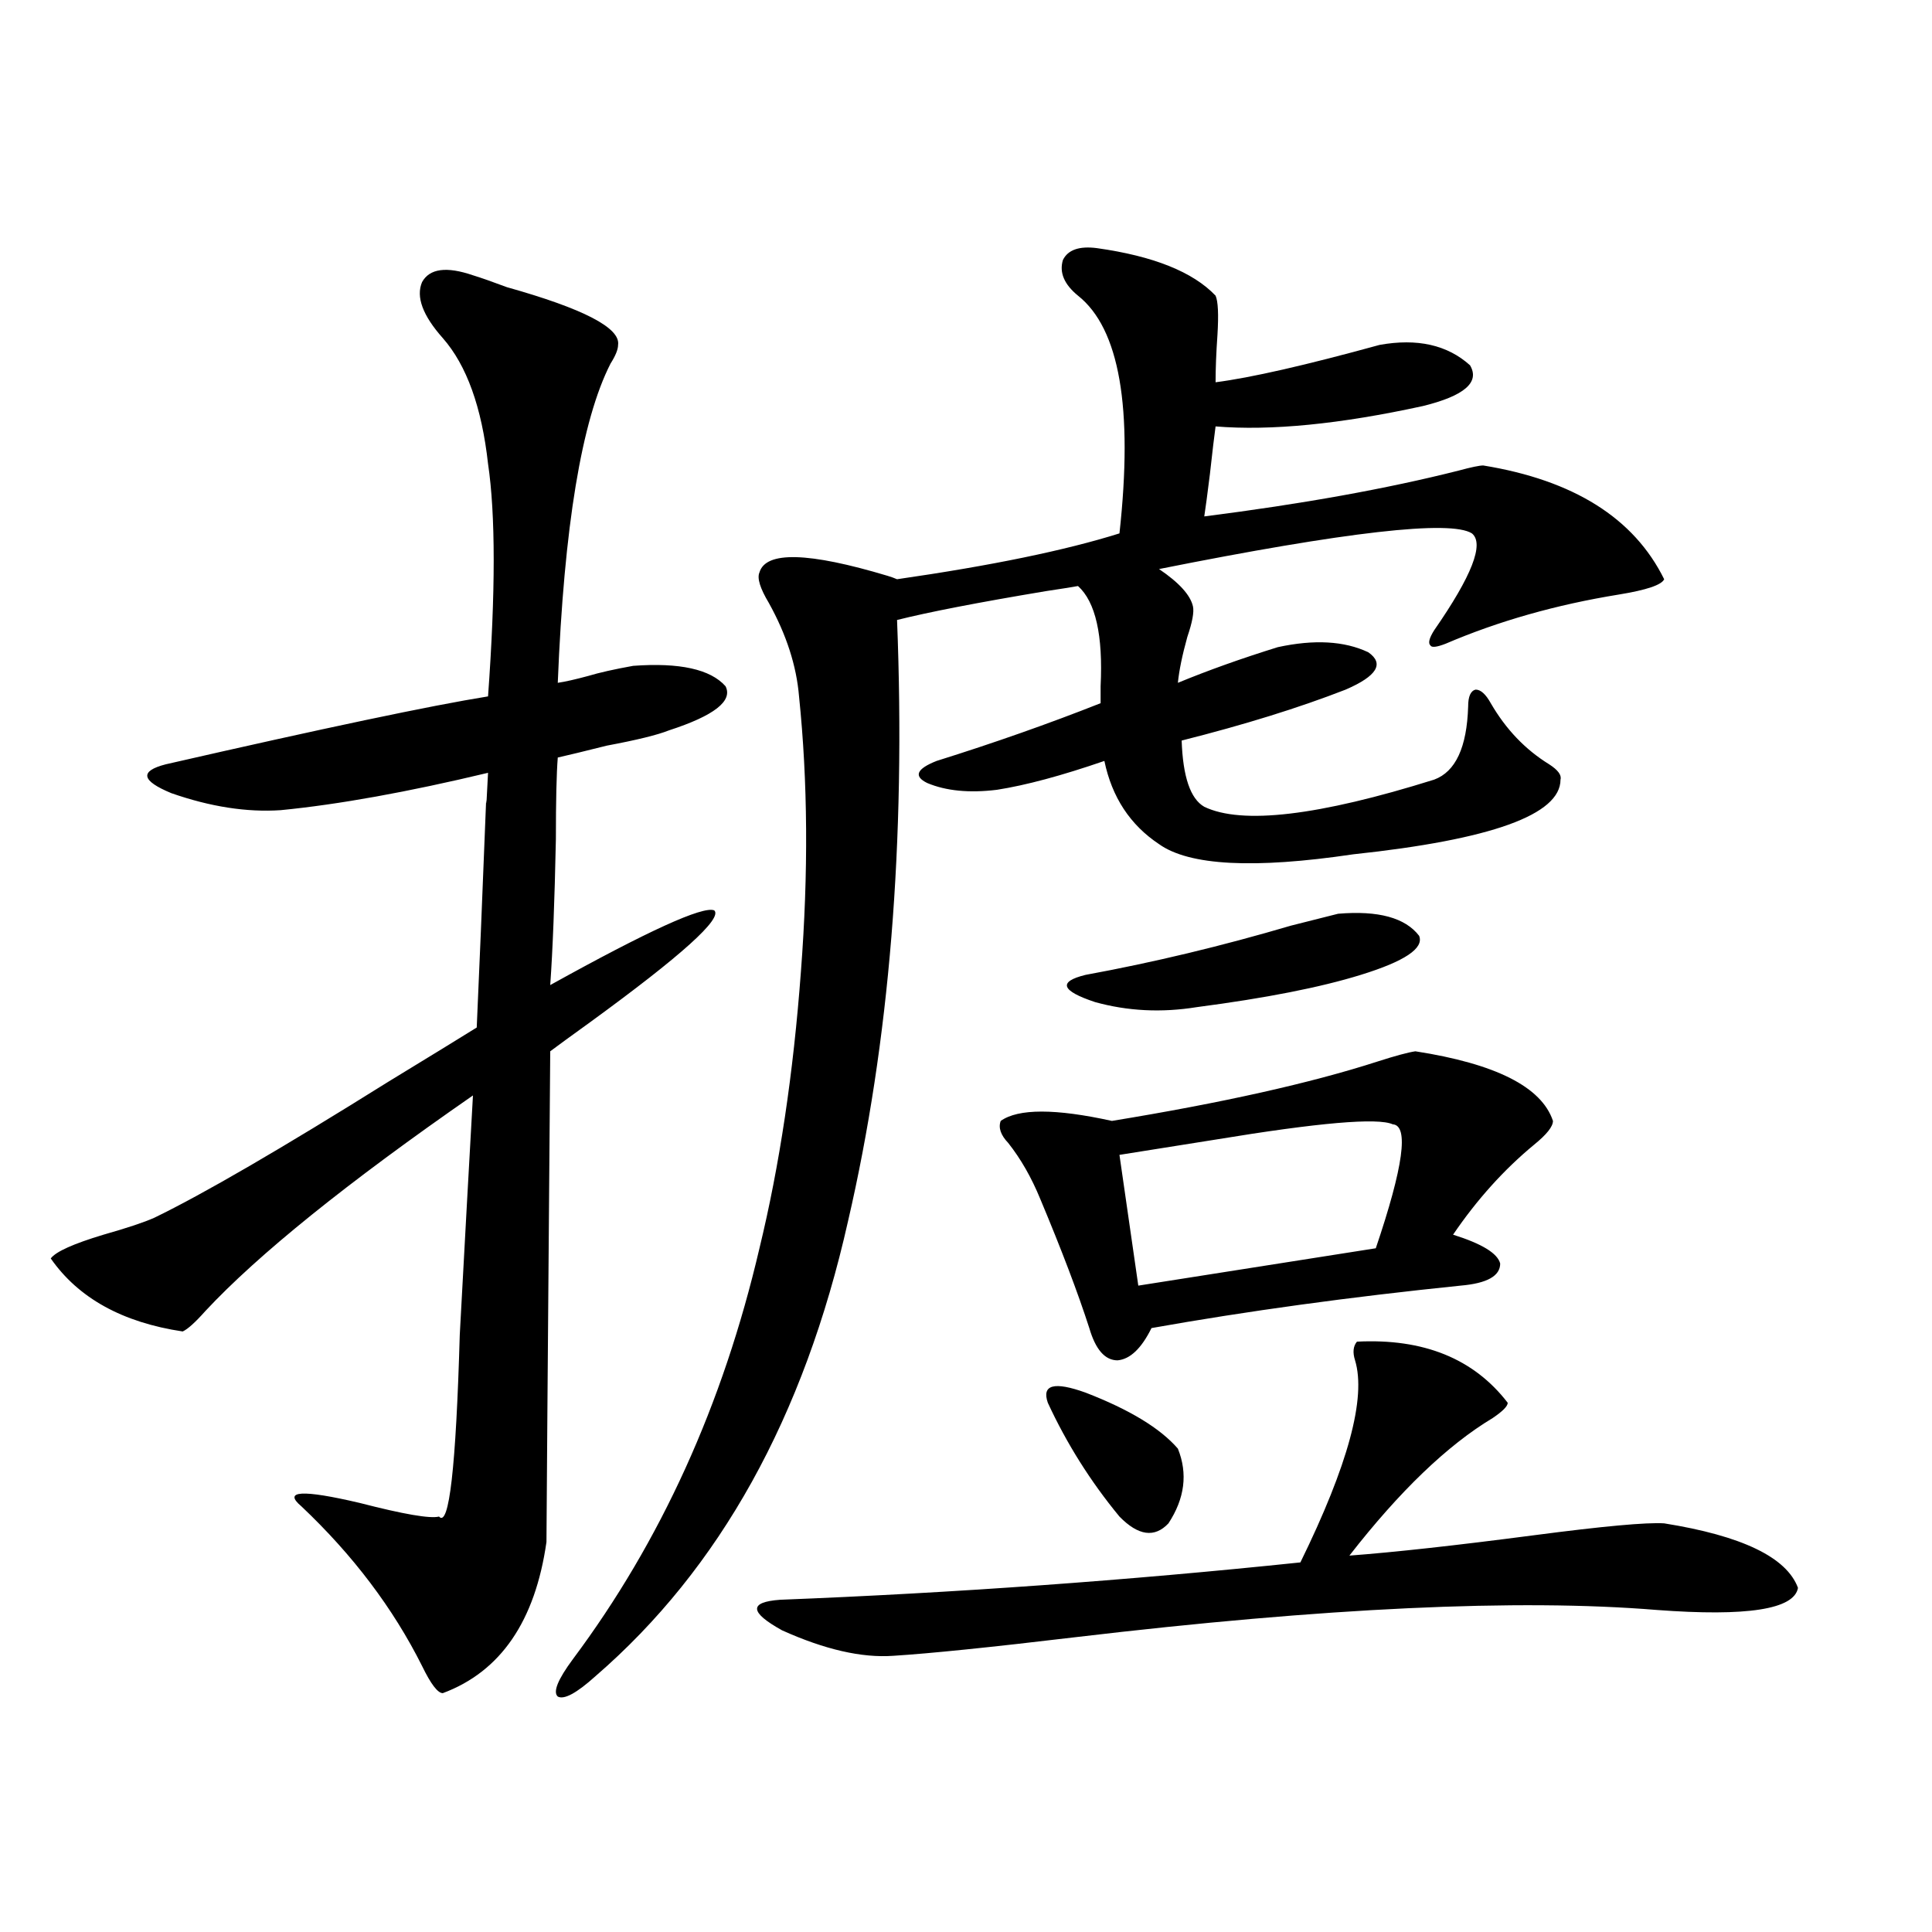 <?xml version="1.0" encoding="utf-8"?>
<!-- Generator: Adobe Illustrator 16.0.0, SVG Export Plug-In . SVG Version: 6.00 Build 0)  -->
<!DOCTYPE svg PUBLIC "-//W3C//DTD SVG 1.1//EN" "http://www.w3.org/Graphics/SVG/1.1/DTD/svg11.dtd">
<svg version="1.1" id="图层_1" xmlns="http://www.w3.org/2000/svg" xmlns:xlink="http://www.w3.org/1999/xlink" x="0px" y="0px"
	 width="1000px" height="1000px" viewBox="0 0 1000 1000" enable-background="new 0 0 1000 1000" xml:space="preserve">
<path d="M244.799,142.488c3.902,1.181,9.756,3.228,17.561,6.152c39.664,11.138,58.855,21.094,57.56,29.883
	c0,2.349-1.311,5.575-3.902,9.668c-14.969,29.306-24.069,84.375-27.316,165.234c3.902-0.577,9.101-1.758,15.609-3.516
	c5.854-1.758,13.658-3.516,23.414-5.273c24.055-1.758,39.999,1.758,47.804,10.547c3.902,7.622-5.854,15.243-29.268,22.852
	c-5.854,2.349-16.585,4.985-32.194,7.91c-11.707,2.938-20.167,4.985-25.365,6.152c-0.655,8.212-0.976,22.274-0.976,42.188
	c-0.655,32.231-1.631,57.431-2.927,75.586c50.73-28.125,79.022-41.007,84.876-38.672c4.543,4.106-16.92,23.442-64.389,58.008
	c-9.756,7.031-16.585,12.017-20.487,14.941c-1.311,164.067-1.951,248.73-1.951,254.004c-5.854,41.007-23.749,67.085-53.657,78.223
	c-2.606,0-6.188-4.696-10.731-14.063c-14.969-29.883-35.776-57.417-62.438-82.617c-9.756-8.198,0.32-8.789,30.243-1.758
	c22.759,5.864,36.417,8.212,40.975,7.031c5.198,5.864,8.78-25.488,10.731-94.043c2.592-48.038,4.878-89.347,6.829-123.926
	c-65.044,45.126-111.217,82.329-138.533,111.621c-5.213,5.864-9.115,9.38-11.707,10.547c-31.219-4.683-53.992-17.276-68.291-37.793
	c2.592-3.516,11.707-7.608,27.316-12.305c12.348-3.516,21.128-6.44,26.341-8.789c25.365-12.305,65.685-35.733,120.973-70.313
	c22.104-13.472,37.393-22.852,45.853-28.125c1.296-28.702,2.927-67.964,4.878-117.773c0,4.696,0.32,0,0.976-14.063
	c-41.63,9.97-77.406,16.411-107.314,19.336c-17.561,1.181-36.432-1.758-56.584-8.789c-15.609-6.44-16.585-11.426-2.927-14.941
	c81.949-18.745,137.558-30.46,166.825-35.156c3.902-53.901,3.902-94.043,0-120.41c-3.262-29.292-11.066-50.977-23.414-65.039
	c-10.411-11.714-13.993-21.382-10.731-29.004C222.36,138.973,231.141,137.806,244.799,142.488z M567.718,128.426
	c29.268,4.106,49.755,12.305,61.462,24.609c1.296,2.938,1.616,9.668,0.976,20.215c-0.655,9.38-0.976,17.578-0.976,24.609
	c18.201-2.335,46.493-8.789,84.876-19.336c19.512-3.516,35.121,0,46.828,10.547c5.198,8.789-2.927,15.82-24.39,21.094
	c-42.926,9.38-78.702,12.896-107.314,10.547c-0.655,4.696-1.631,12.896-2.927,24.609c-1.311,10.547-2.286,17.88-2.927,21.973
	c50.73-6.44,94.632-14.351,131.704-23.73c6.494-1.758,10.731-2.637,12.683-2.637c46.828,7.622,78.047,27.246,93.656,58.887
	c-1.311,2.938-9.115,5.575-23.414,7.91c-32.529,5.273-62.438,13.774-89.754,25.488c-4.558,1.758-7.164,2.06-7.805,0.879
	c-1.311-1.167-0.655-3.804,1.951-7.91c19.512-28.125,26.006-44.824,19.512-50.098c-11.066-7.031-65.044-0.879-161.947,18.457
	c10.396,7.031,16.25,13.485,17.561,19.336c0.641,2.938-0.335,8.212-2.927,15.82c-2.606,9.38-4.237,17.29-4.878,23.73
	c15.609-6.44,32.835-12.593,51.706-18.457c18.856-4.093,34.466-3.214,46.828,2.637c8.445,5.864,4.543,12.305-11.707,19.336
	c-24.069,9.38-52.361,18.169-84.876,26.367c0.641,18.759,4.543,30.185,11.707,34.277c19.512,9.38,59.176,4.696,119.021-14.063
	c11.052-4.093,16.905-16.699,17.561-37.793c0-5.273,1.296-8.198,3.902-8.789c2.592,0,5.198,2.349,7.805,7.031
	c7.805,13.485,17.881,24.032,30.243,31.641c4.543,2.938,6.494,5.575,5.854,7.91c0,18.169-35.776,31.063-107.314,38.672
	c-51.386,7.622-84.876,5.864-100.485-5.273c-14.969-9.956-24.39-24.308-28.292-43.066c-22.118,7.622-40.654,12.606-55.608,14.941
	c-14.313,1.758-26.341,0.591-36.097-3.516c-7.164-3.516-5.533-7.319,4.878-11.426c29.908-9.366,58.2-19.336,84.876-29.883
	c0-1.758,0-4.683,0-8.789c1.296-26.367-2.606-43.644-11.707-51.855c-3.262,0.591-8.78,1.47-16.585,2.637
	c-35.121,5.864-60.821,10.849-77.071,14.941c4.543,114.849-3.902,218.56-25.365,311.133
	c-22.773,101.376-66.34,179.888-130.729,235.547c-9.756,8.789-16.265,12.305-19.512,10.547c-2.606-2.349,0-8.789,7.805-19.336
	c45.518-60.933,77.712-131.836,96.583-212.695c10.396-42.765,17.561-90.527,21.463-143.262c3.902-50.977,3.567-98.438-0.976-142.383
	c-1.311-15.82-6.509-31.929-15.609-48.34c-4.558-7.608-6.188-12.882-4.878-15.82c3.247-11.124,25.365-10.547,66.34,1.758
	c1.951,0.591,3.567,1.181,4.878,1.758c48.779-7.031,87.147-14.941,115.119-23.73c7.149-65.039,0-106.046-21.463-123.047
	c-7.164-5.851-9.756-12.003-7.805-18.457C552.749,129.305,558.603,127.259,567.718,128.426z M702.349,694.441
	c34.466-1.758,60.486,8.789,78.047,31.641c0,1.758-2.606,4.395-7.805,7.91c-23.414,14.063-48.139,37.793-74.145,71.191
	c23.414-1.758,55.273-5.273,95.607-10.547c35.762-4.683,58.2-6.729,67.315-6.152c40.319,6.454,63.413,17.578,69.267,33.398
	c-1.951,11.124-26.341,14.941-73.169,11.426c-71.553-5.864-171.703-1.181-300.48,14.063c-44.236,5.273-75.775,8.487-94.632,9.668
	c-16.265,1.167-35.456-3.228-57.56-13.184c-16.92-9.38-17.24-14.653-0.976-15.82c89.754-3.516,179.508-9.956,269.262-19.336
	c24.71-50.386,34.146-85.254,28.292-104.59C700.063,700.017,700.397,696.79,702.349,694.441z M732.592,544.148
	c41.615,6.454,65.364,18.457,71.218,36.035c0,2.938-3.262,7.031-9.756,12.305c-15.609,12.896-29.603,28.427-41.95,46.582
	c14.954,4.696,23.079,9.668,24.39,14.941c0,6.454-6.829,10.259-20.487,11.426c-57.239,5.864-110.576,13.184-159.996,21.973
	c-5.213,10.547-11.066,16.122-17.561,16.699c-6.509,0-11.387-5.562-14.634-16.699c-5.854-18.155-14.313-40.43-25.365-66.797
	c-4.558-11.124-10.091-20.792-16.585-29.004c-3.902-4.093-5.213-7.91-3.902-11.426c9.101-6.44,28.292-6.44,57.56,0
	c57.225-9.366,103.077-19.624,137.558-30.762C722.181,546.497,728.689,544.739,732.592,544.148z M542.353,726.082
	c-3.262-9.366,3.247-11.124,19.512-5.273c22.759,8.789,38.688,18.457,47.804,29.004c5.198,12.896,3.567,25.79-4.878,38.672
	c-7.164,7.622-15.609,6.454-25.365-3.516C564.456,766.813,552.108,747.176,542.353,726.082z M692.593,472.957
	c20.808-1.758,34.786,2.06,41.95,11.426c2.592,6.454-7.484,13.184-30.243,20.215c-20.822,6.454-49.114,12.017-84.876,16.699
	c-18.216,2.938-35.776,2.06-52.682-2.637c-17.561-5.851-19.191-10.547-4.878-14.063c35.121-6.44,70.563-14.941,106.339-25.488
	C679.91,476.185,688.035,474.138,692.593,472.957z M720.885,581.941c-7.805-3.516-38.383-0.879-91.705,7.91
	c-22.118,3.516-38.703,6.152-49.755,7.91l9.756,67.676l122.924-19.336C726.403,603.914,729.33,582.532,720.885,581.941z"/>
</svg>
